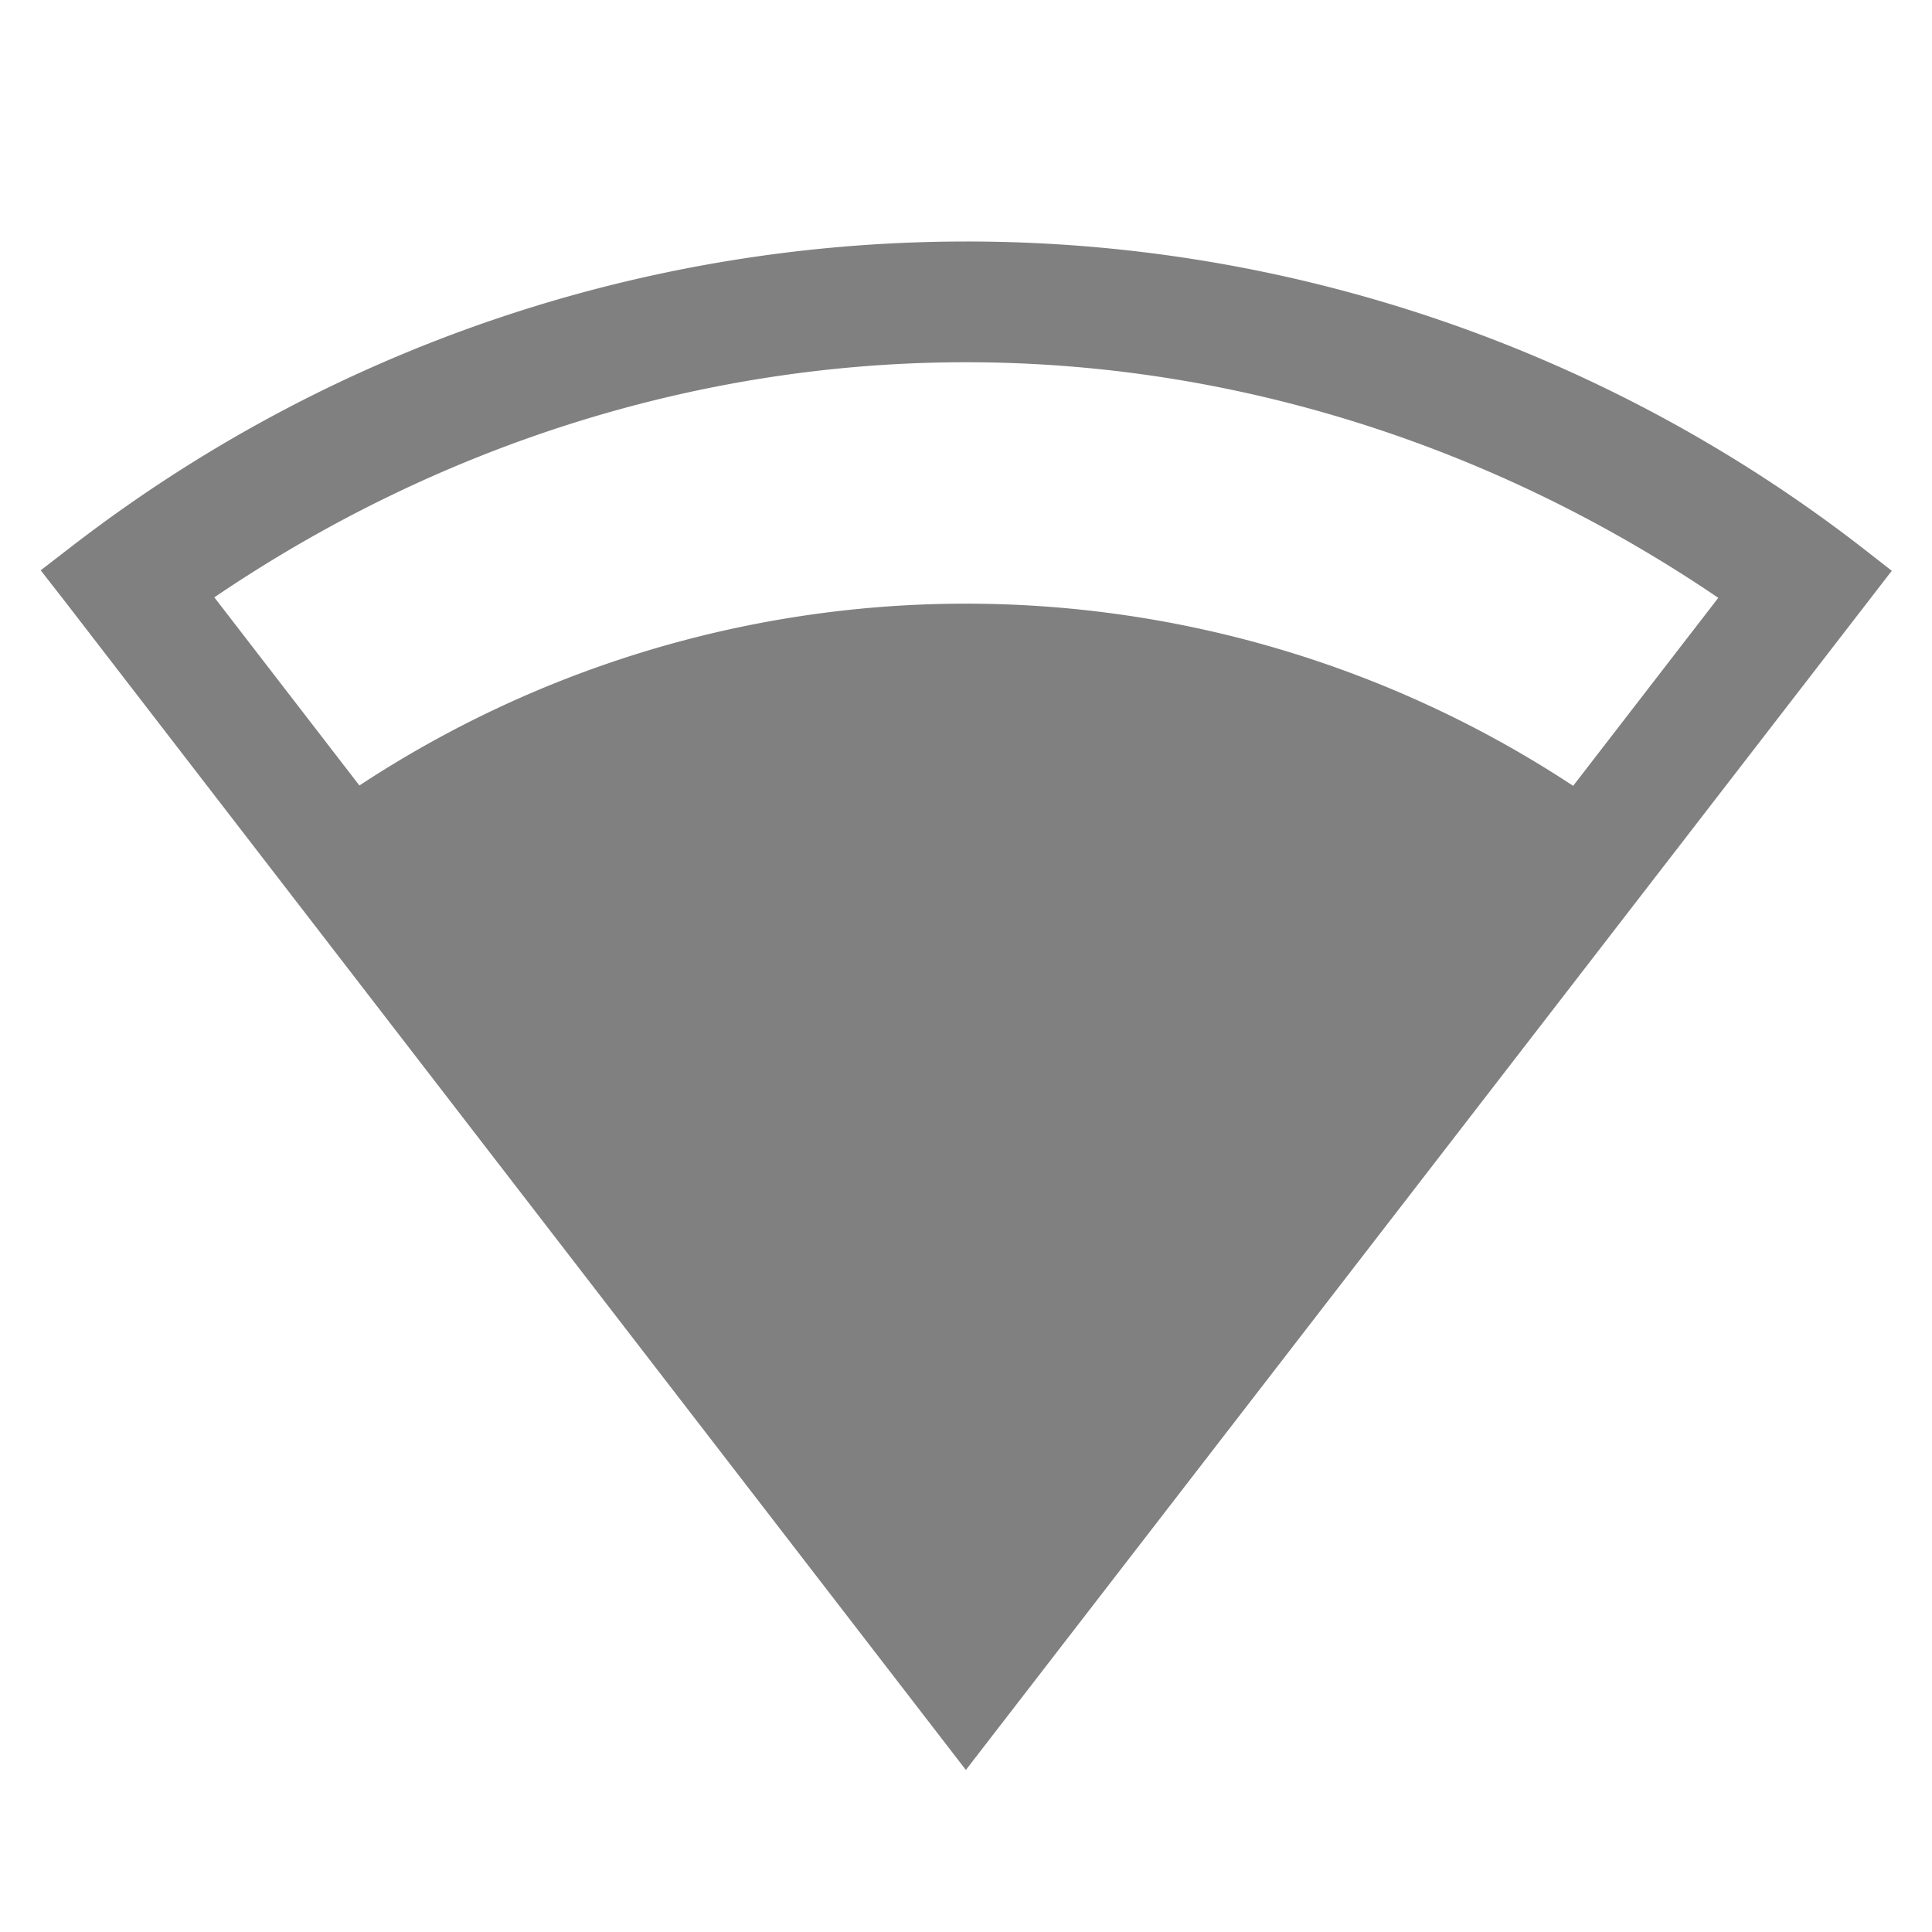 <svg width="16" height="16" xmlns="http://www.w3.org/2000/svg">
 <g transform="translate(-993 267)" fill="gray">
  <path d="M1001.003-265c-2.61 0-5.22.838-7.4 2.518l-.266.205.205.263 7.457 9.672 7.668-9.931-.264-.206a12.105 12.105 0 0 0-7.4-2.521zm0 1c2.181 0 4.344.672 6.227 1.951l-6.229 8.07-6.226-8.074c1.883-1.278 4.047-1.948 6.228-1.947z" font-family="sans-serif" font-weight="400" overflow="visible"/>
  <path d="M995.427-260.103a9.129 9.125 0 0 1 11.15.003l-5.577 7.225z" overflow="visible"/>
 </g>
</svg>

